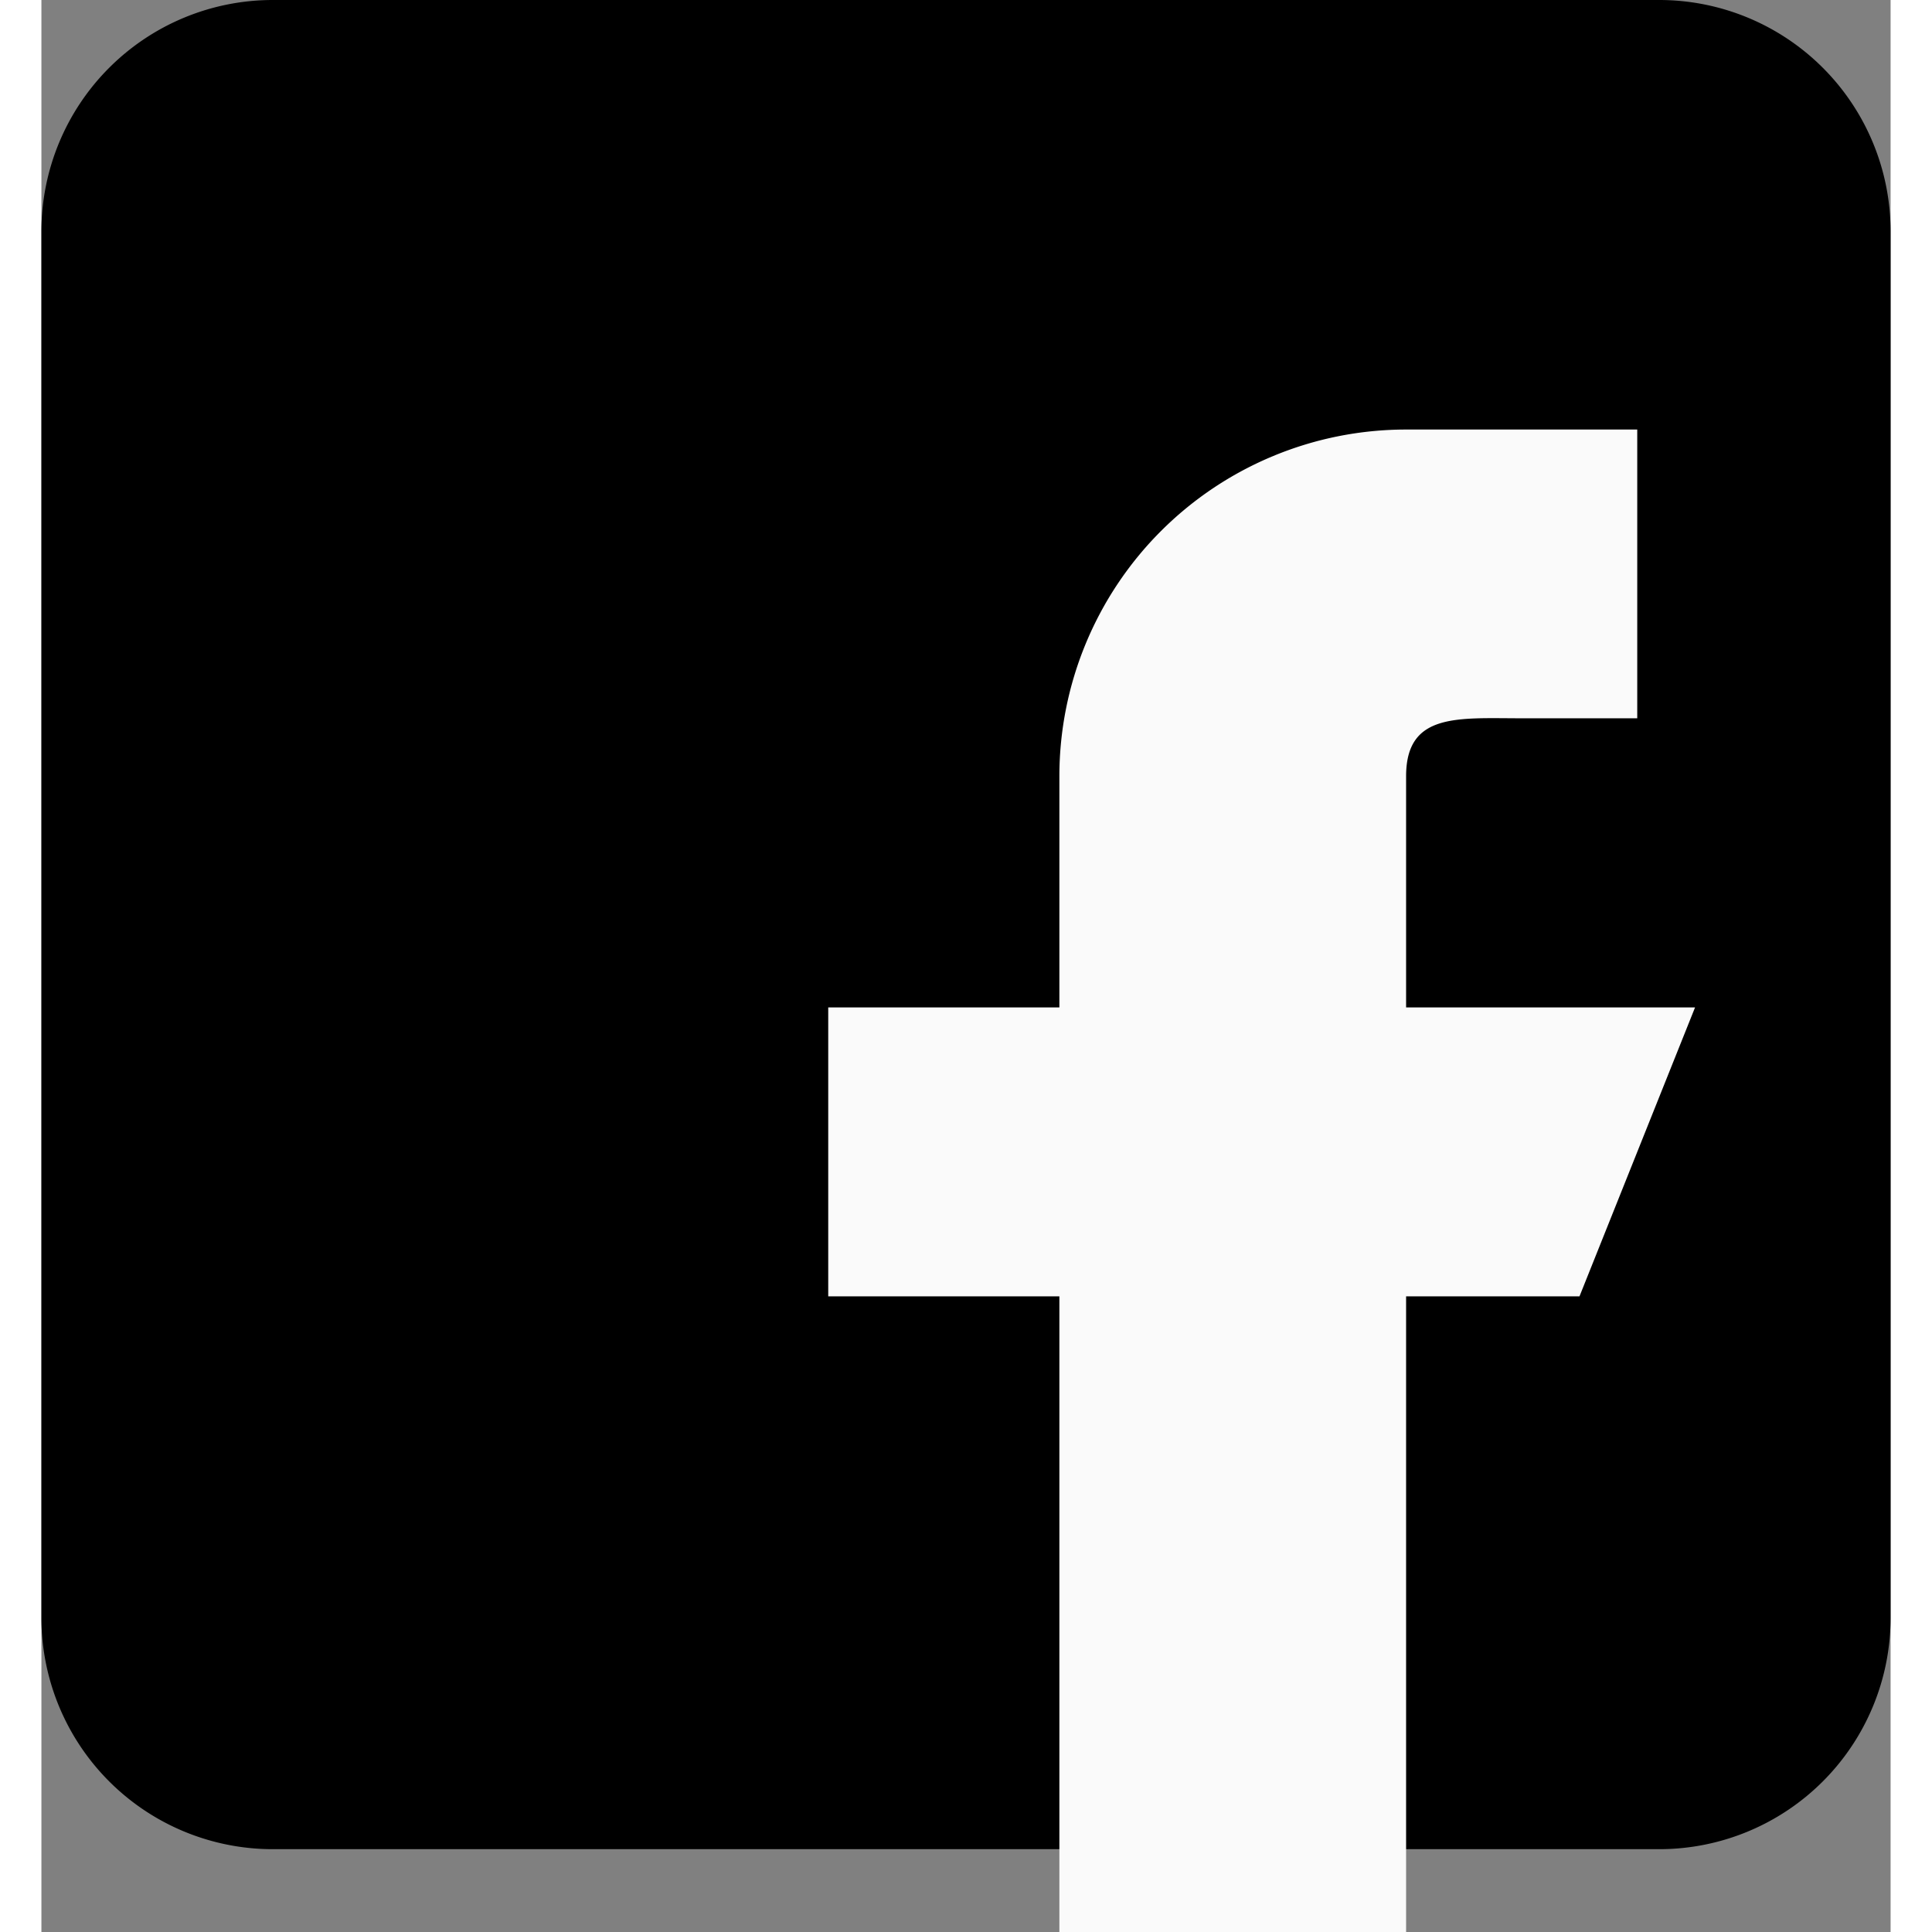 <svg xmlns="http://www.w3.org/2000/svg" width="35.656" height="35.656" viewBox="0 0 44.656 46.656"><rect x="0" y="0" width="44.656" height="46.656" fill="#808080" stroke="none"/><path d="M39.074,0H5.582A5.588,5.588,0,0,0,0,5.582V39.074a5.588,5.588,0,0,0,5.582,5.582H39.074a5.588,5.588,0,0,0,5.582-5.582V5.582A5.588,5.588,0,0,0,39.074,0Z" fill="#"/><path d="M212.933,109.955h-6.978v-5.582c0-1.541,1.25-1.4,2.791-1.4h2.791V96h-5.582a8.373,8.373,0,0,0-8.373,8.373v5.582H192v6.978h5.582v15.351h8.373V116.933h4.187Z" transform="translate(-172.999 -85.627)" fill="#fafafa"/></svg>